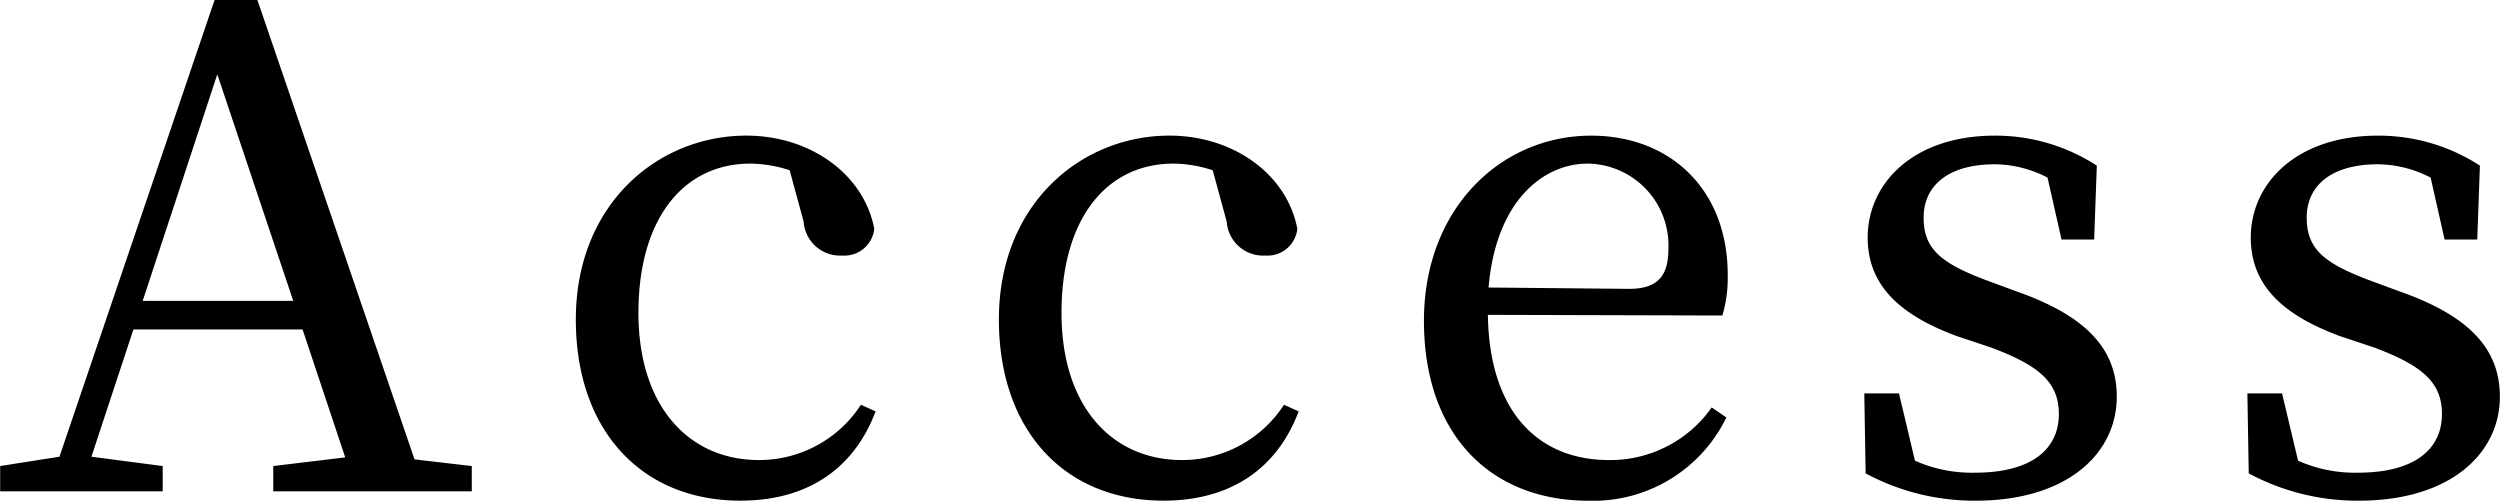 <svg xmlns="http://www.w3.org/2000/svg" width="150.094" height="30.062" viewBox="0 0 150.094 30.062">
  <defs>
    <style>
      .cls-1 {
        fill-rule: evenodd;
      }
    </style>
  </defs>
  <path id="Access" class="cls-1" d="M131.879,176.312l4.479-13.6,4.559,13.6h-9.038ZM148.2,185.83l-9.439-27.595H136.2l-9.319,27.435-3.559.56v1.52h9.758v-1.52l-4.279-.56,2.52-7.638h10.158l2.559,7.678-4.319.52v1.52h11.918v-1.52Zm26.8-3.279a7.282,7.282,0,0,1-6.119,3.319c-4.2,0-7.239-3.2-7.239-8.838,0-5.679,2.72-8.959,6.719-8.959a7.676,7.676,0,0,1,2.36.4l0.839,3.08a2.192,2.192,0,0,0,2.32,2.039,1.8,1.8,0,0,0,1.92-1.6c-0.6-3.24-3.8-5.6-7.679-5.6-5.319,0-10.238,4.119-10.238,11.038,0,6.679,3.959,10.878,9.878,10.878,4.079,0,6.839-1.96,8.119-5.359Zm25.4,0a7.282,7.282,0,0,1-6.119,3.319c-4.2,0-7.239-3.2-7.239-8.838,0-5.679,2.72-8.959,6.719-8.959a7.676,7.676,0,0,1,2.36.4l0.839,3.08a2.192,2.192,0,0,0,2.32,2.039,1.8,1.8,0,0,0,1.92-1.6c-0.6-3.24-3.8-5.6-7.679-5.6-5.319,0-10.238,4.119-10.238,11.038,0,6.679,3.959,10.878,9.878,10.878,4.079,0,6.839-1.96,8.119-5.359Zm12.282-7.039c0.44-5.2,3.279-7.439,5.959-7.439a4.909,4.909,0,0,1,4.839,5.079c0,1.44-.44,2.44-2.359,2.44Zm14.038,1.68a8.01,8.01,0,0,0,.32-2.44c0-5.159-3.48-8.358-8.2-8.358-5.4,0-10.038,4.359-10.038,11.118,0,6.839,4,10.8,9.878,10.8a8.885,8.885,0,0,0,8.279-5l-0.88-.6a7.44,7.44,0,0,1-6.159,3.159c-4.279,0-7.2-2.919-7.279-8.718Zm16.161-2c-2.959-1.08-4.079-1.92-4.079-3.879,0-1.92,1.48-3.2,4.279-3.2a6.986,6.986,0,0,1,3.16.8l0.84,3.72h1.959l0.16-4.44a11.19,11.19,0,0,0-6.119-1.8c-4.919,0-7.638,2.879-7.638,6.119,0,3,2.119,4.719,5.359,5.919l2.039,0.679c2.88,1.08,4.08,2.08,4.08,4,0,2.079-1.6,3.519-5.039,3.519a8.379,8.379,0,0,1-3.6-.72l-0.96-4.039H235.24l0.08,4.8a13.788,13.788,0,0,0,6.6,1.64c5.559,0,8.478-2.88,8.478-6.239,0-2.76-1.68-4.8-6-6.319Zm23,0c-2.959-1.08-4.079-1.92-4.079-3.879,0-1.92,1.48-3.2,4.279-3.2a6.986,6.986,0,0,1,3.16.8l0.84,3.72h1.959l0.16-4.44a11.19,11.19,0,0,0-6.119-1.8c-4.919,0-7.638,2.879-7.638,6.119,0,3,2.119,4.719,5.359,5.919l2.039,0.679c2.88,1.08,4.08,2.08,4.08,4,0,2.079-1.6,3.519-5.039,3.519a8.379,8.379,0,0,1-3.6-.72l-0.96-4.039H258.24l0.08,4.8a13.788,13.788,0,0,0,6.6,1.64c5.559,0,8.478-2.88,8.478-6.239,0-2.76-1.68-4.8-6-6.319Z" transform="translate(-123.312 -158.25)"/>
</svg>
